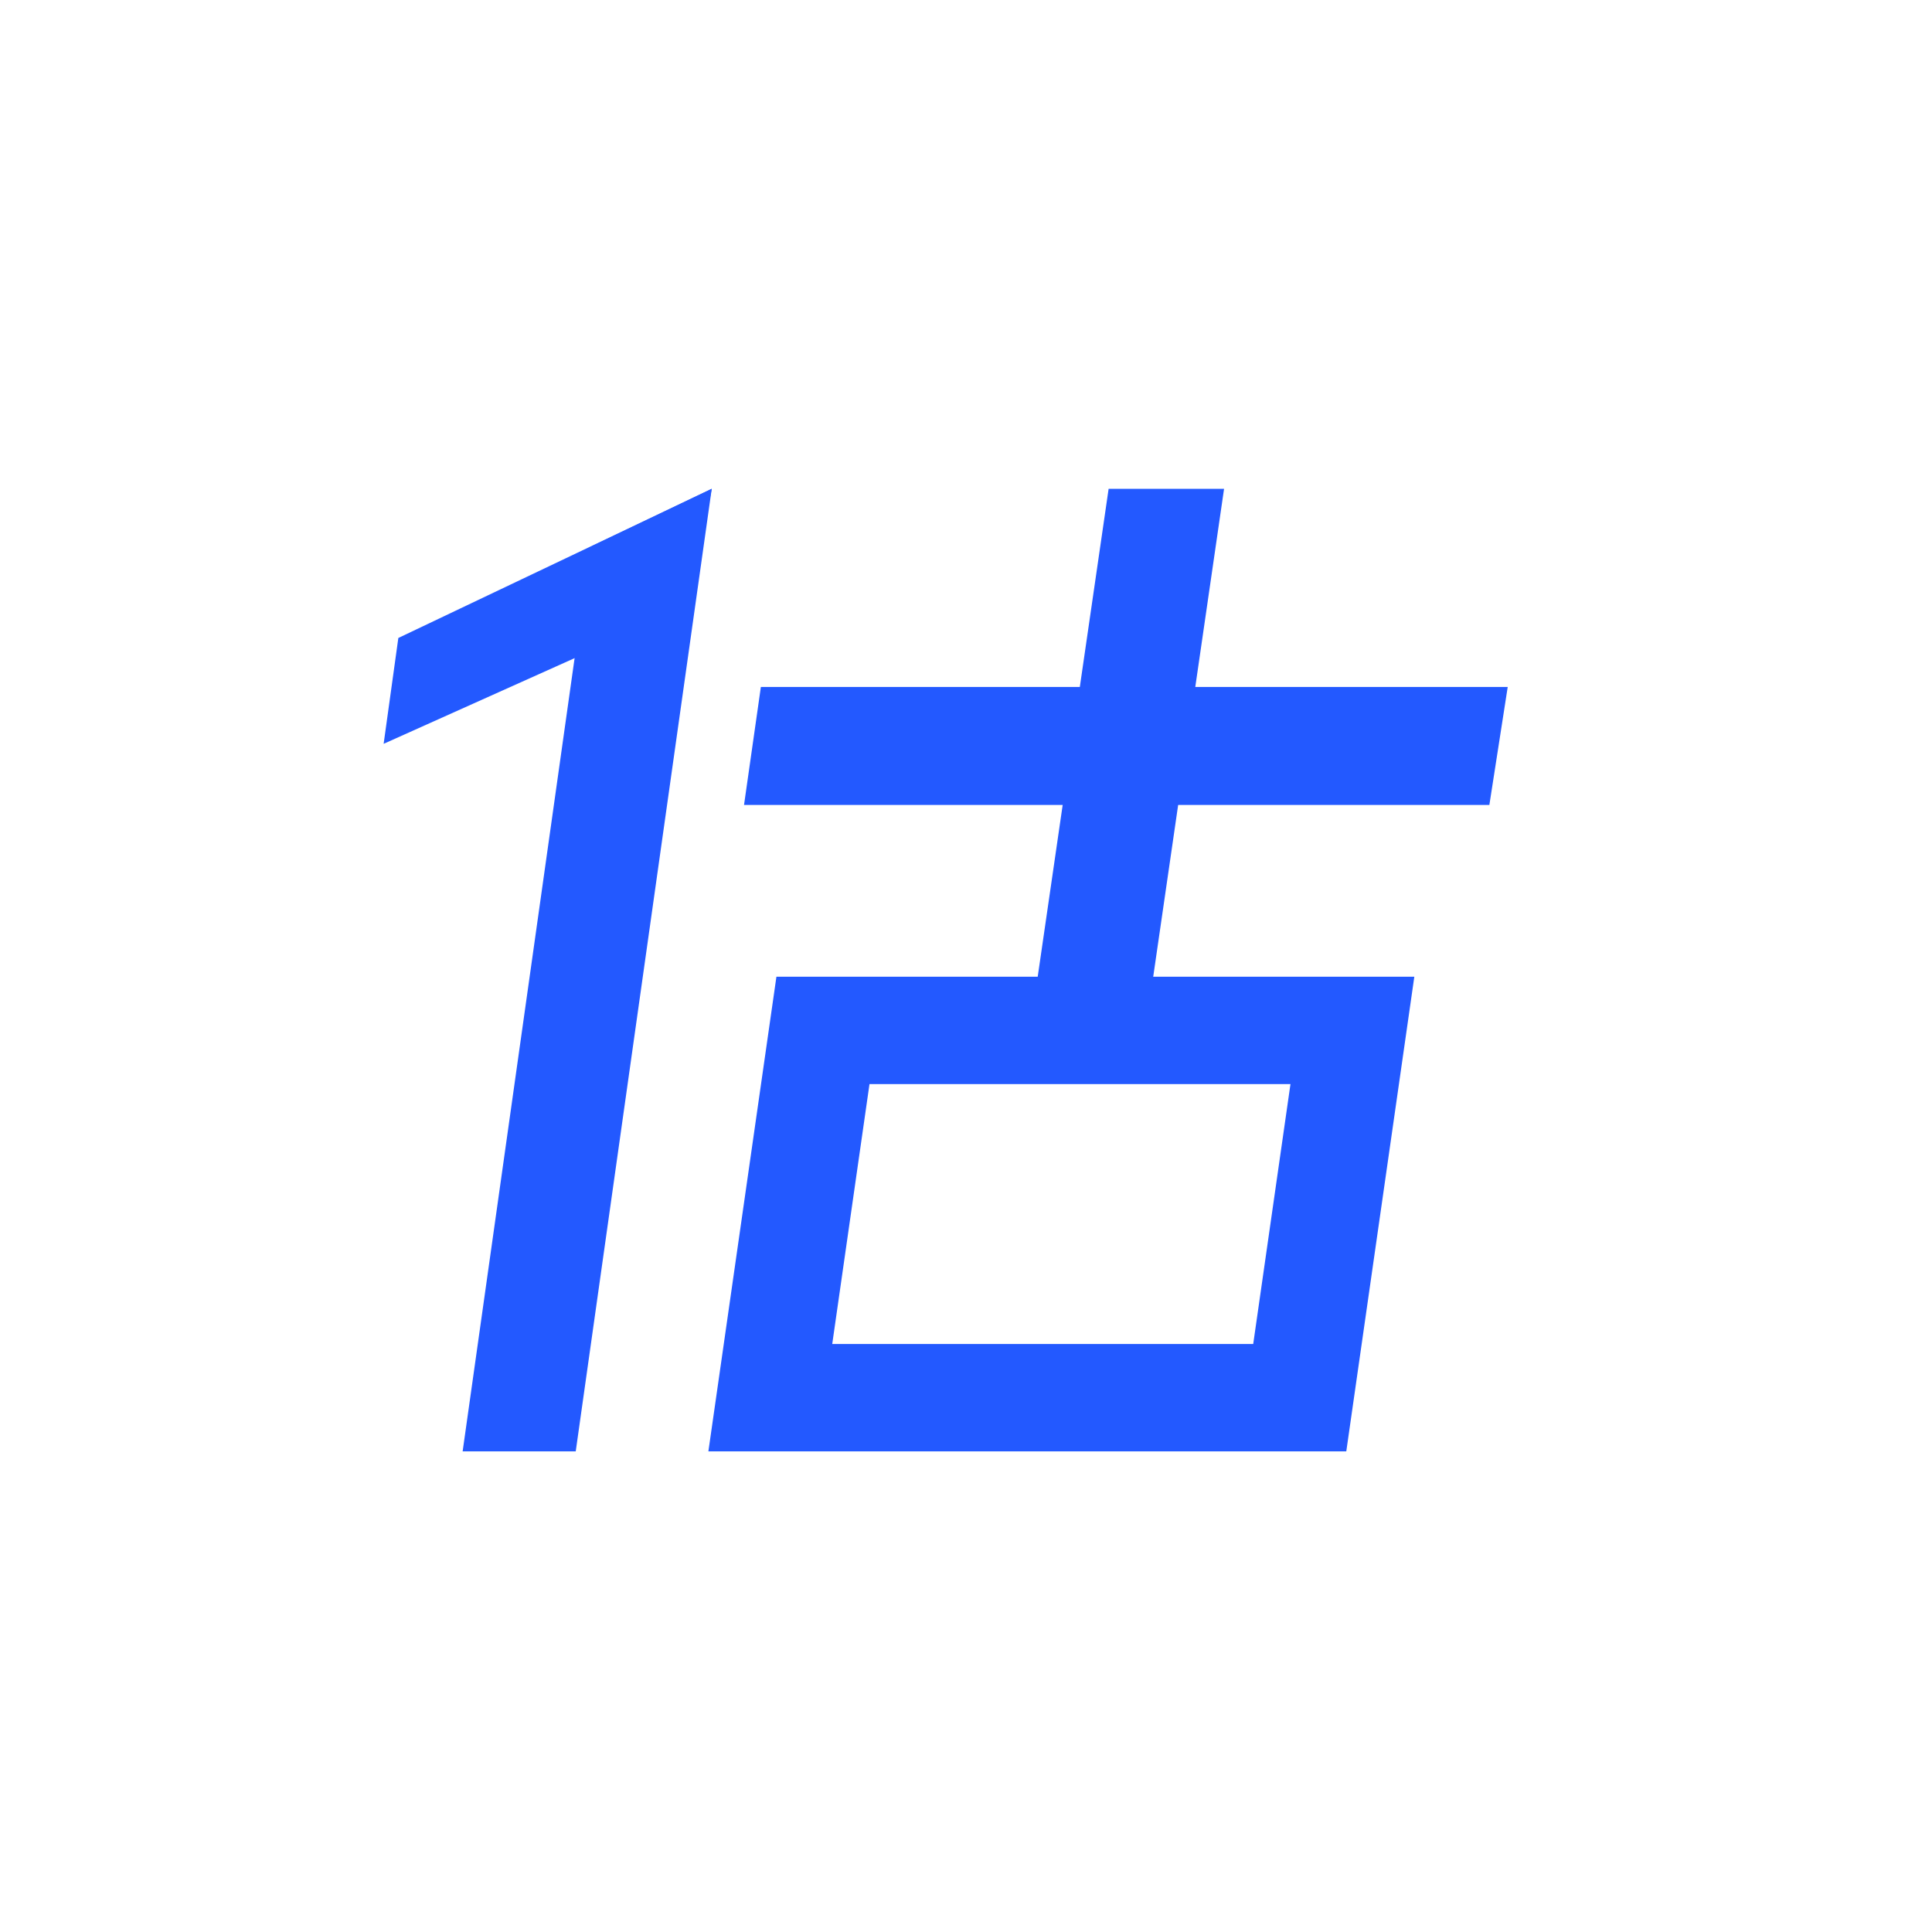 <?xml version="1.0" encoding="UTF-8"?>
<svg width="28px" height="28px" viewBox="0 0 28 28" version="1.1" xmlns="http://www.w3.org/2000/svg" xmlns:xlink="http://www.w3.org/1999/xlink">
    <title>流程_在线估价</title>
    <g id="爱思回收1.0" stroke="none" stroke-width="1" fill="none" fill-rule="evenodd">
        <g id="01_回收首页" transform="translate(-42, -731)">
            <g id="编组-2" transform="translate(12, 680)">
                <g id="编组-19" transform="translate(0, 35)">
                    <g id="流程_在线估价" transform="translate(30, 16)">
                        <path d="M14,0 C6.268,0 0,6.268 0,14 C0,21.732 6.268,28 14,28 C21.732,28 28,21.732 28,14 C28,10.287 26.525,6.726 23.899,4.101 C21.274,1.475 17.713,0 14,0 Z" id="路径" fill-rule="nonzero"></path>
                        <g id="编组-27" transform="translate(5.56, 7.084)">
                            <polygon id="矩形" fill="#2359FF" points="10.507 0 12.18 0 11.047 7.803 9.373 7.803"></polygon>
                            <polygon id="矩形备份-9" fill="#2359FF" points="4.755 0 2.784 13.95 1.145 13.95 2.995 0.843"></polygon>
                            <polygon id="矩形备份-8" fill="#2359FF" points="0.213 2.162 4.755 0 4.431 1.708 0 3.696"></polygon>
                            <path d="M14.04,7.849 L13.277,13.172 L5.604,13.172 L6.367,7.849 L14.04,7.849 Z" id="矩形" stroke="#2359FF" stroke-width="1.556"></path>
                            <polygon id="矩形" fill="#2359FF" points="5.467 2.872 16.291 2.872 16.025 4.582 5.223 4.582"></polygon>
                        </g>
                    </g>
                </g>
            </g>
        </g>
    </g>
</svg>
